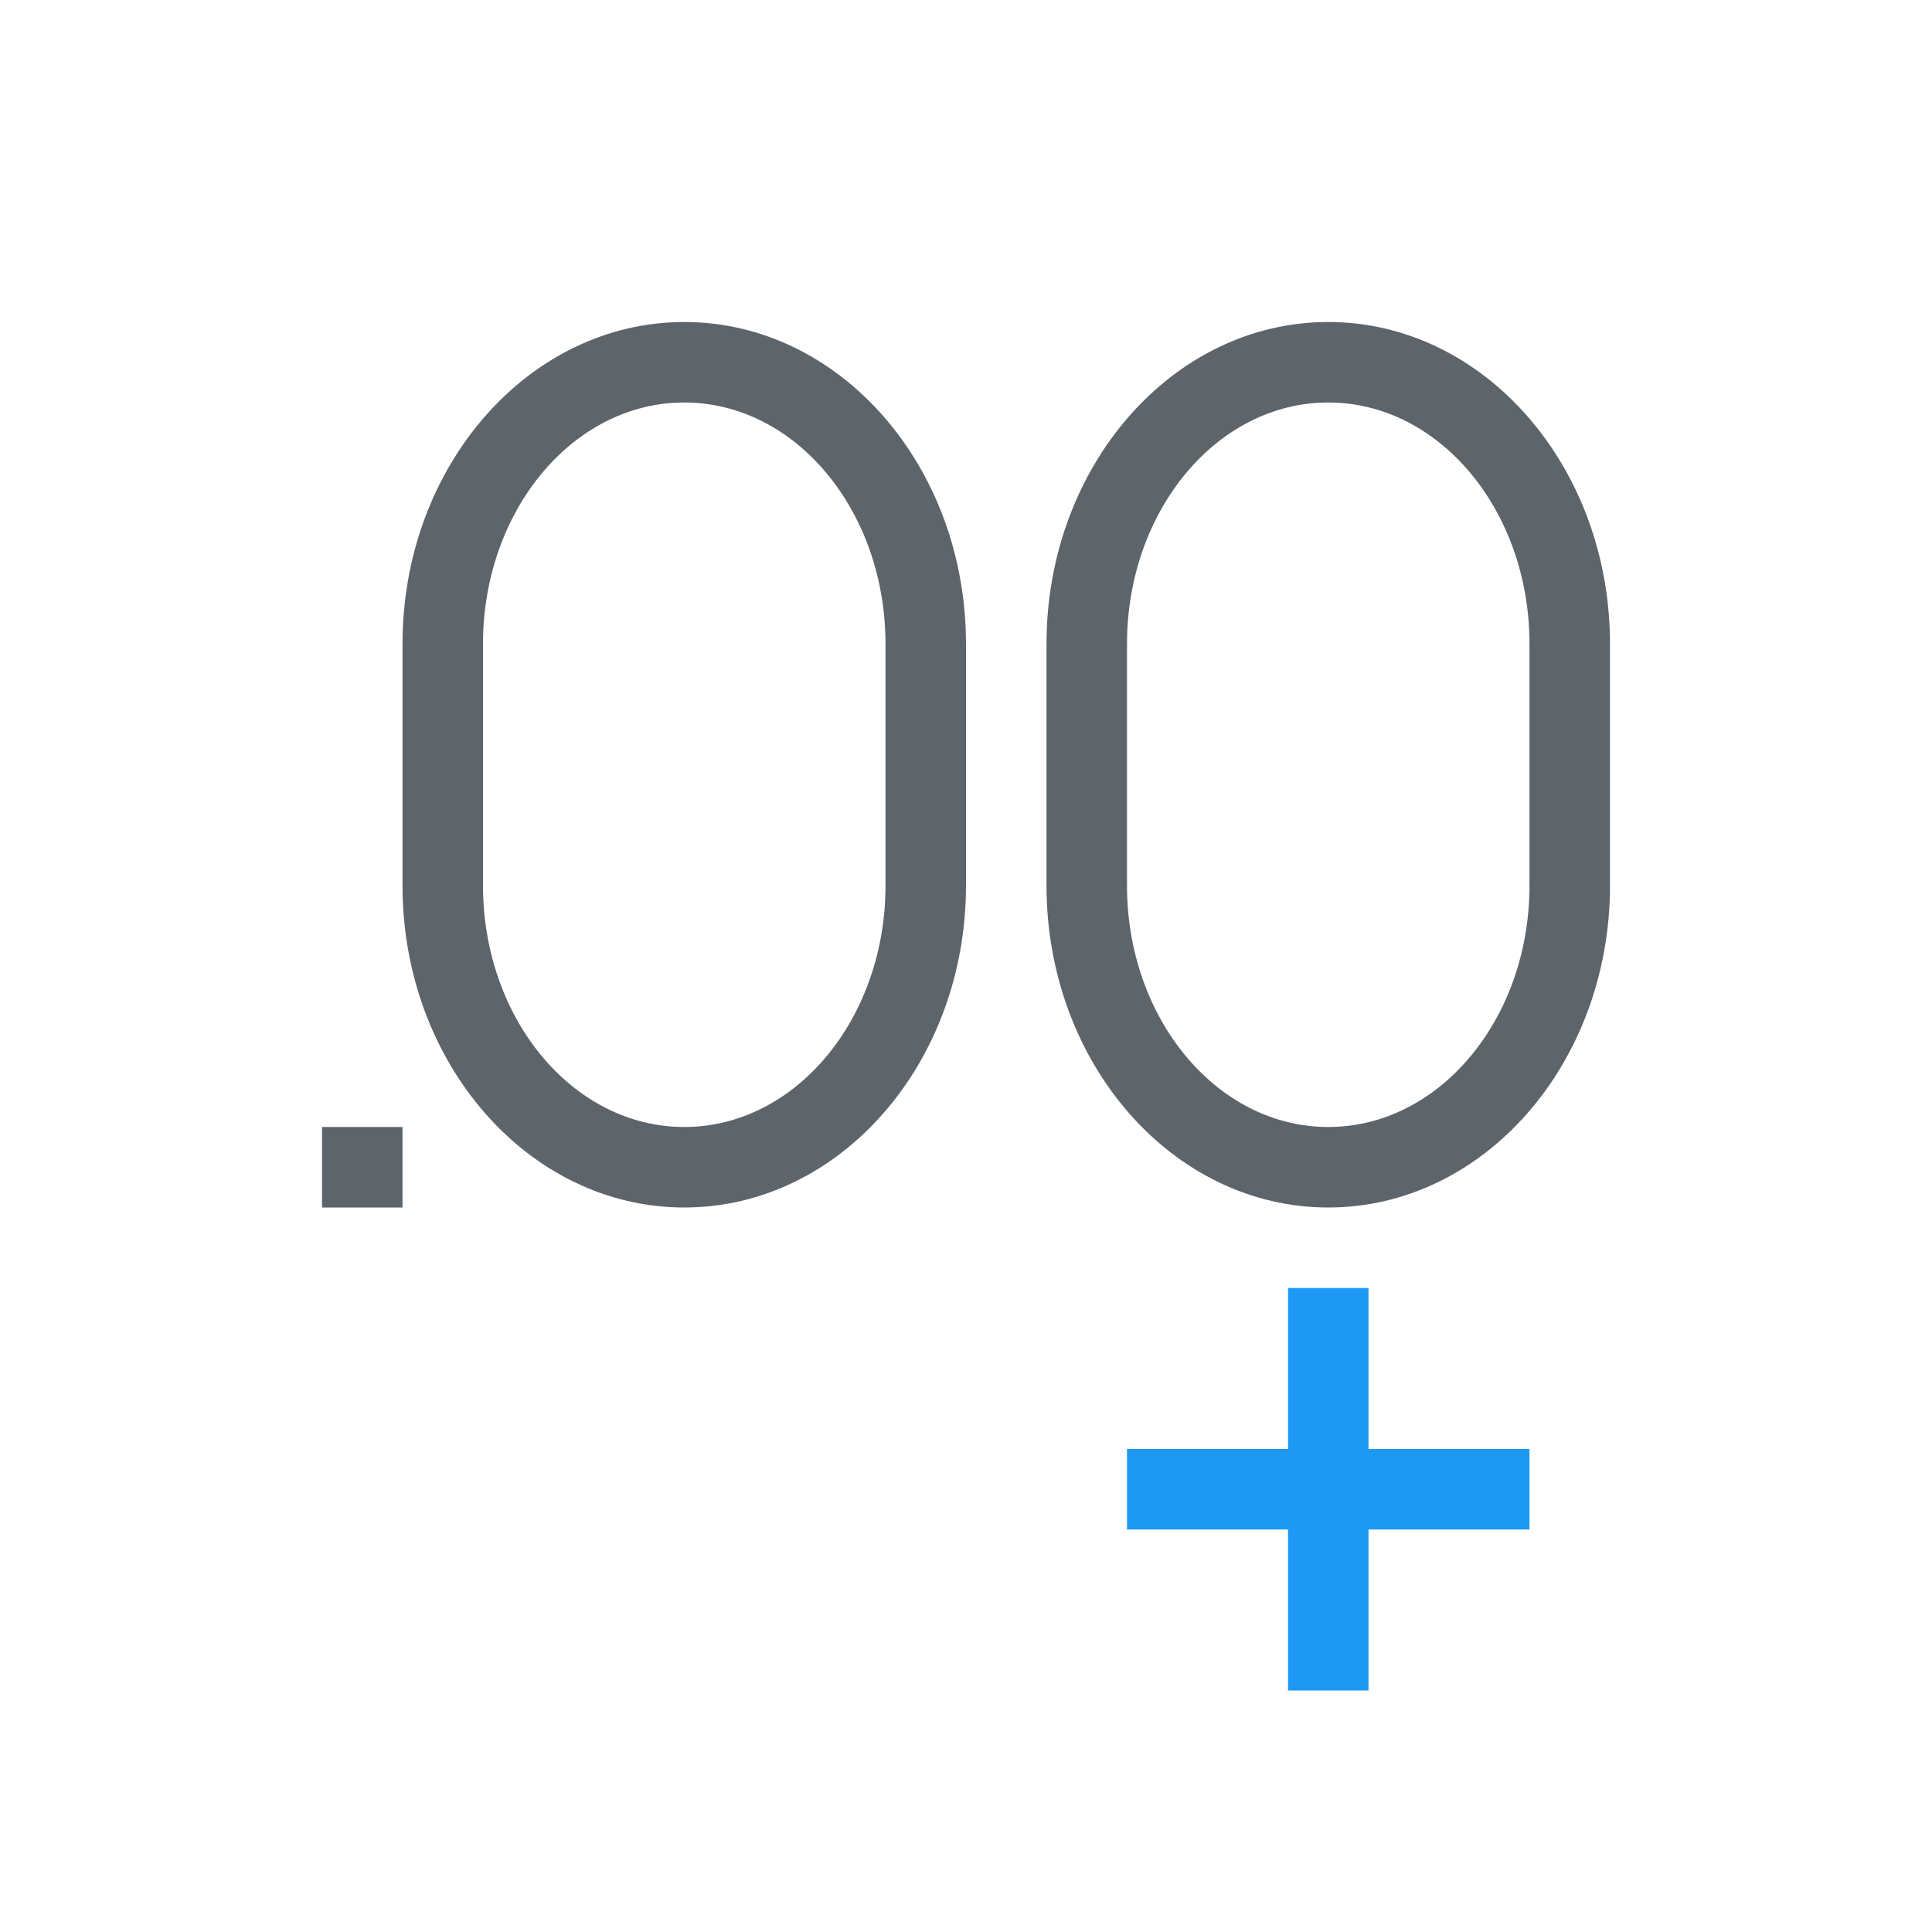 <svg xmlns="http://www.w3.org/2000/svg" viewBox="0 0 24 24">
  <defs id="defs3051">
    <style type="text/css" id="current-color-scheme">
      .ColorScheme-Text {
        color:#5d656b;
      }
      </style>
  </defs>
 <path style="fill:currentColor;fill-opacity:1;stroke:none" 
     d="M 8.5 4 C 6.567 4 5 5.791 5 8 L 5 9 L 5 11 C 5 13.209 6.567 15 8.5 15 C 10.433 15 12 13.209 12 11 L 12 9 L 12 8 C 12 5.791 10.433 4 8.5 4 z M 16.5 4 C 14.567 4 13 5.791 13 8 L 13 9 L 13 11 C 13 13.209 14.567 15 16.5 15 C 18.433 15 20 13.209 20 11 L 20 9 L 20 8 C 20 5.791 18.433 4 16.5 4 z M 8.5 5 C 9.881 5 11 6.343 11 8 L 11 11 C 11 12.657 9.881 14 8.5 14 C 7.119 14 6 12.657 6 11 L 6 8 C 6 6.343 7.119 5 8.5 5 z M 16.5 5 C 17.881 5 19 6.343 19 8 L 19 11 C 19 12.657 17.881 14 16.5 14 C 15.119 14 14 12.657 14 11 L 14 8 C 14 6.343 15.119 5 16.5 5 z M 4 14 L 4 15 L 5 15 L 5 14 L 4 14 z "
     class="ColorScheme-Text"
     />
 <path 
     style="fill:#1d99f3" 
     d="M 16 16 L 16 18 L 14 18 L 14 19 L 16 19 L 16 21 L 17 21 L 17 19 L 19 19 L 19 18 L 17 18 L 17 16 L 16 16 z "
     />
</svg>
